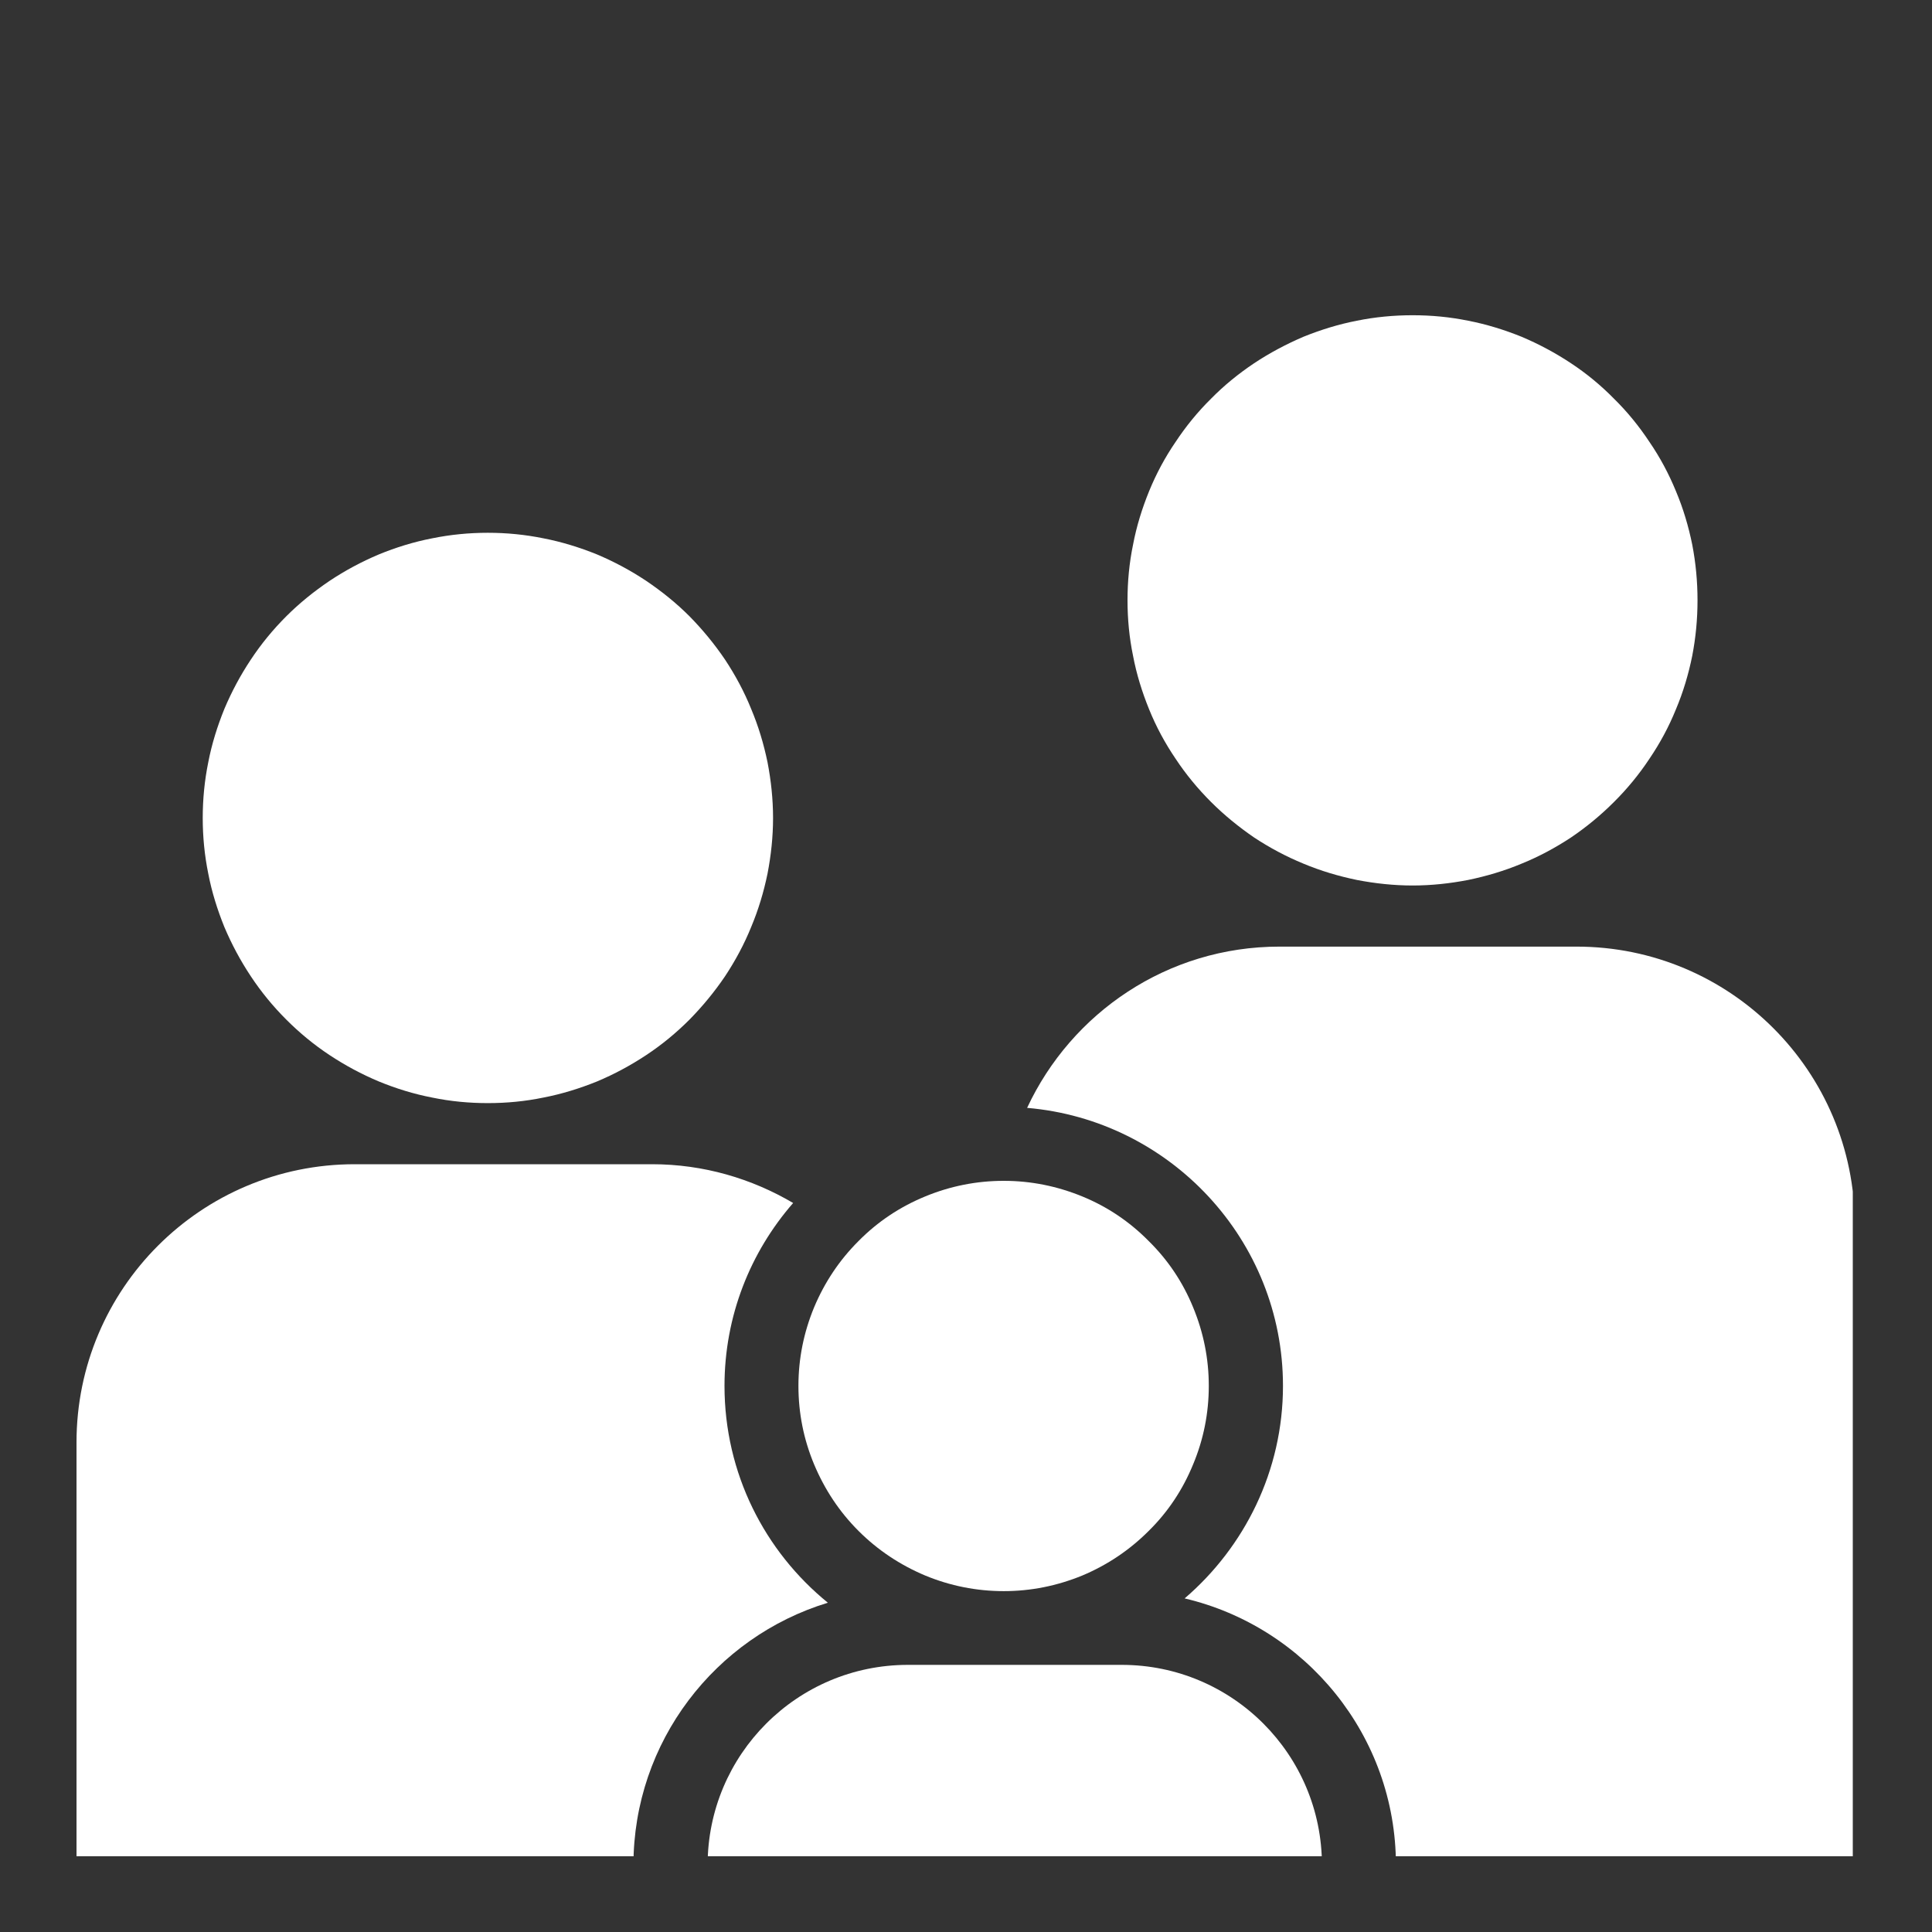 <svg xmlns="http://www.w3.org/2000/svg" xmlns:xlink="http://www.w3.org/1999/xlink" width="40" zoomAndPan="magnify" viewBox="0 0 30 30" height="40" preserveAspectRatio="xMidYMid meet" version="1.0"><rect x="0" y="0" width="30" height="30" fill="#333333" stroke="none"/><defs><clipPath id="52d7ac7b4d"><path d="M 10 25 L 21 25 L 21 28.824 L 10 28.824 Z M 10 25 " clip-rule="nonzero"/></clipPath><clipPath id="ae2880a40d"><path d="M 17 4.871 L 27 4.871 L 27 14 L 17 14 Z M 17 4.871 " clip-rule="nonzero"/></clipPath><clipPath id="faa3f0d949"><path d="M 15 14 L 28.77 14 L 28.77 28.824 L 15 28.824 Z M 15 14 " clip-rule="nonzero"/></clipPath><clipPath id="0b1982ef21"><path d="M 1.188 18 L 13 18 L 13 28.824 L 1.188 28.824 Z M 1.188 18 " clip-rule="nonzero"/></clipPath></defs><g clip-path="url(#52d7ac7b4d)"><path fill="#ffffff" d="M 17.418 25.852 L 14.098 25.852 C 12.379 25.852 10.988 27.246 10.988 28.961 L 10.988 29.012 L 20.527 29.012 L 20.527 28.961 C 20.527 27.246 19.137 25.852 17.418 25.852 Z M 17.418 25.852 " fill-opacity="1" fill-rule="nonzero"/></g><path fill="#ffffff" d="M 18.77 21.52 C 18.77 21.945 18.688 22.352 18.527 22.738 C 18.367 23.129 18.137 23.477 17.836 23.773 C 17.539 24.07 17.195 24.301 16.805 24.465 C 16.414 24.625 16.008 24.707 15.586 24.707 C 15.164 24.707 14.754 24.625 14.367 24.465 C 13.977 24.301 13.629 24.07 13.332 23.773 C 13.035 23.477 12.805 23.129 12.641 22.738 C 12.48 22.352 12.398 21.945 12.398 21.52 C 12.398 21.098 12.48 20.691 12.641 20.301 C 12.805 19.91 13.035 19.566 13.332 19.27 C 13.629 18.969 13.977 18.738 14.367 18.578 C 14.754 18.418 15.164 18.336 15.586 18.336 C 16.008 18.336 16.414 18.418 16.805 18.578 C 17.195 18.738 17.539 18.969 17.836 19.27 C 18.137 19.566 18.367 19.91 18.527 20.301 C 18.688 20.691 18.77 21.098 18.77 21.52 Z M 18.77 21.52 " fill-opacity="1" fill-rule="nonzero"/><path fill="#ffffff" d="M 12.004 12.703 C 12.004 12.992 11.973 13.281 11.918 13.566 C 11.859 13.852 11.777 14.125 11.664 14.395 C 11.555 14.664 11.418 14.918 11.258 15.16 C 11.094 15.402 10.91 15.625 10.707 15.832 C 10.5 16.039 10.277 16.223 10.035 16.383 C 9.793 16.543 9.539 16.68 9.27 16.793 C 9 16.902 8.723 16.988 8.438 17.043 C 8.152 17.102 7.867 17.129 7.574 17.129 C 7.285 17.129 6.996 17.102 6.711 17.043 C 6.426 16.988 6.148 16.902 5.883 16.793 C 5.613 16.68 5.359 16.543 5.117 16.383 C 4.875 16.223 4.652 16.039 4.445 15.832 C 4.238 15.625 4.055 15.402 3.895 15.16 C 3.734 14.918 3.598 14.664 3.484 14.395 C 3.375 14.125 3.289 13.852 3.234 13.566 C 3.176 13.281 3.148 12.992 3.148 12.703 C 3.148 12.41 3.176 12.121 3.234 11.836 C 3.289 11.551 3.375 11.277 3.484 11.008 C 3.598 10.738 3.734 10.484 3.895 10.242 C 4.055 10 4.238 9.777 4.445 9.57 C 4.652 9.363 4.875 9.184 5.117 9.02 C 5.359 8.859 5.613 8.723 5.883 8.609 C 6.148 8.5 6.426 8.414 6.711 8.359 C 6.996 8.301 7.285 8.273 7.574 8.273 C 7.867 8.273 8.152 8.301 8.438 8.359 C 8.723 8.414 9 8.5 9.27 8.609 C 9.539 8.723 9.793 8.859 10.035 9.02 C 10.277 9.184 10.5 9.363 10.707 9.57 C 10.91 9.777 11.094 10 11.258 10.242 C 11.418 10.484 11.555 10.738 11.664 11.008 C 11.777 11.277 11.859 11.551 11.918 11.836 C 11.973 12.121 12.004 12.41 12.004 12.703 Z M 12.004 12.703 " fill-opacity="1" fill-rule="nonzero"/><g clip-path="url(#ae2880a40d)"><path fill="#ffffff" d="M 26.359 9.32 C 26.359 9.613 26.332 9.898 26.277 10.184 C 26.219 10.469 26.137 10.746 26.023 11.016 C 25.914 11.285 25.777 11.539 25.613 11.781 C 25.453 12.023 25.27 12.246 25.062 12.453 C 24.859 12.656 24.637 12.84 24.395 13.004 C 24.152 13.164 23.898 13.301 23.629 13.41 C 23.359 13.523 23.082 13.605 22.797 13.664 C 22.512 13.719 22.227 13.75 21.934 13.75 C 21.645 13.75 21.355 13.719 21.07 13.664 C 20.785 13.605 20.508 13.523 20.238 13.41 C 19.973 13.301 19.715 13.164 19.473 13.004 C 19.234 12.84 19.008 12.656 18.805 12.453 C 18.598 12.246 18.414 12.023 18.254 11.781 C 18.09 11.539 17.953 11.285 17.844 11.016 C 17.734 10.746 17.648 10.469 17.594 10.184 C 17.535 9.898 17.508 9.613 17.508 9.32 C 17.508 9.031 17.535 8.742 17.594 8.457 C 17.648 8.172 17.734 7.895 17.844 7.625 C 17.953 7.359 18.09 7.102 18.254 6.863 C 18.414 6.621 18.598 6.395 18.805 6.191 C 19.008 5.984 19.234 5.801 19.473 5.641 C 19.715 5.48 19.973 5.344 20.238 5.23 C 20.508 5.121 20.785 5.035 21.07 4.98 C 21.355 4.922 21.645 4.895 21.934 4.895 C 22.227 4.895 22.512 4.922 22.797 4.98 C 23.082 5.035 23.359 5.121 23.629 5.23 C 23.898 5.344 24.152 5.48 24.395 5.641 C 24.637 5.801 24.859 5.984 25.062 6.191 C 25.27 6.395 25.453 6.621 25.613 6.863 C 25.777 7.102 25.914 7.359 26.023 7.625 C 26.137 7.895 26.219 8.172 26.277 8.457 C 26.332 8.742 26.359 9.031 26.359 9.32 Z M 26.359 9.32 " fill-opacity="1" fill-rule="nonzero"/></g><g clip-path="url(#faa3f0d949)"><path fill="#ffffff" d="M 24.48 14.699 L 19.867 14.699 C 18.129 14.699 16.637 15.727 15.949 17.203 C 18.168 17.391 19.922 19.254 19.922 21.52 C 19.922 22.84 19.324 24.023 18.395 24.82 C 20.273 25.262 21.676 26.949 21.676 28.961 L 21.676 29.012 L 28.801 29.012 L 28.801 19.02 C 28.801 16.633 26.867 14.699 24.48 14.699 Z M 24.48 14.699 " fill-opacity="1" fill-rule="nonzero"/></g><g clip-path="url(#0b1982ef21)"><path fill="#ffffff" d="M 12.855 24.887 C 11.875 24.09 11.25 22.879 11.25 21.52 C 11.25 20.434 11.652 19.441 12.316 18.68 C 11.672 18.301 10.926 18.078 10.125 18.078 L 5.508 18.078 C 3.121 18.078 1.188 20.012 1.188 22.398 L 1.188 29.012 L 9.836 29.012 L 9.836 28.961 C 9.836 27.043 11.109 25.418 12.855 24.887 Z M 12.855 24.887 " fill-opacity="1" fill-rule="nonzero"/></g></svg>